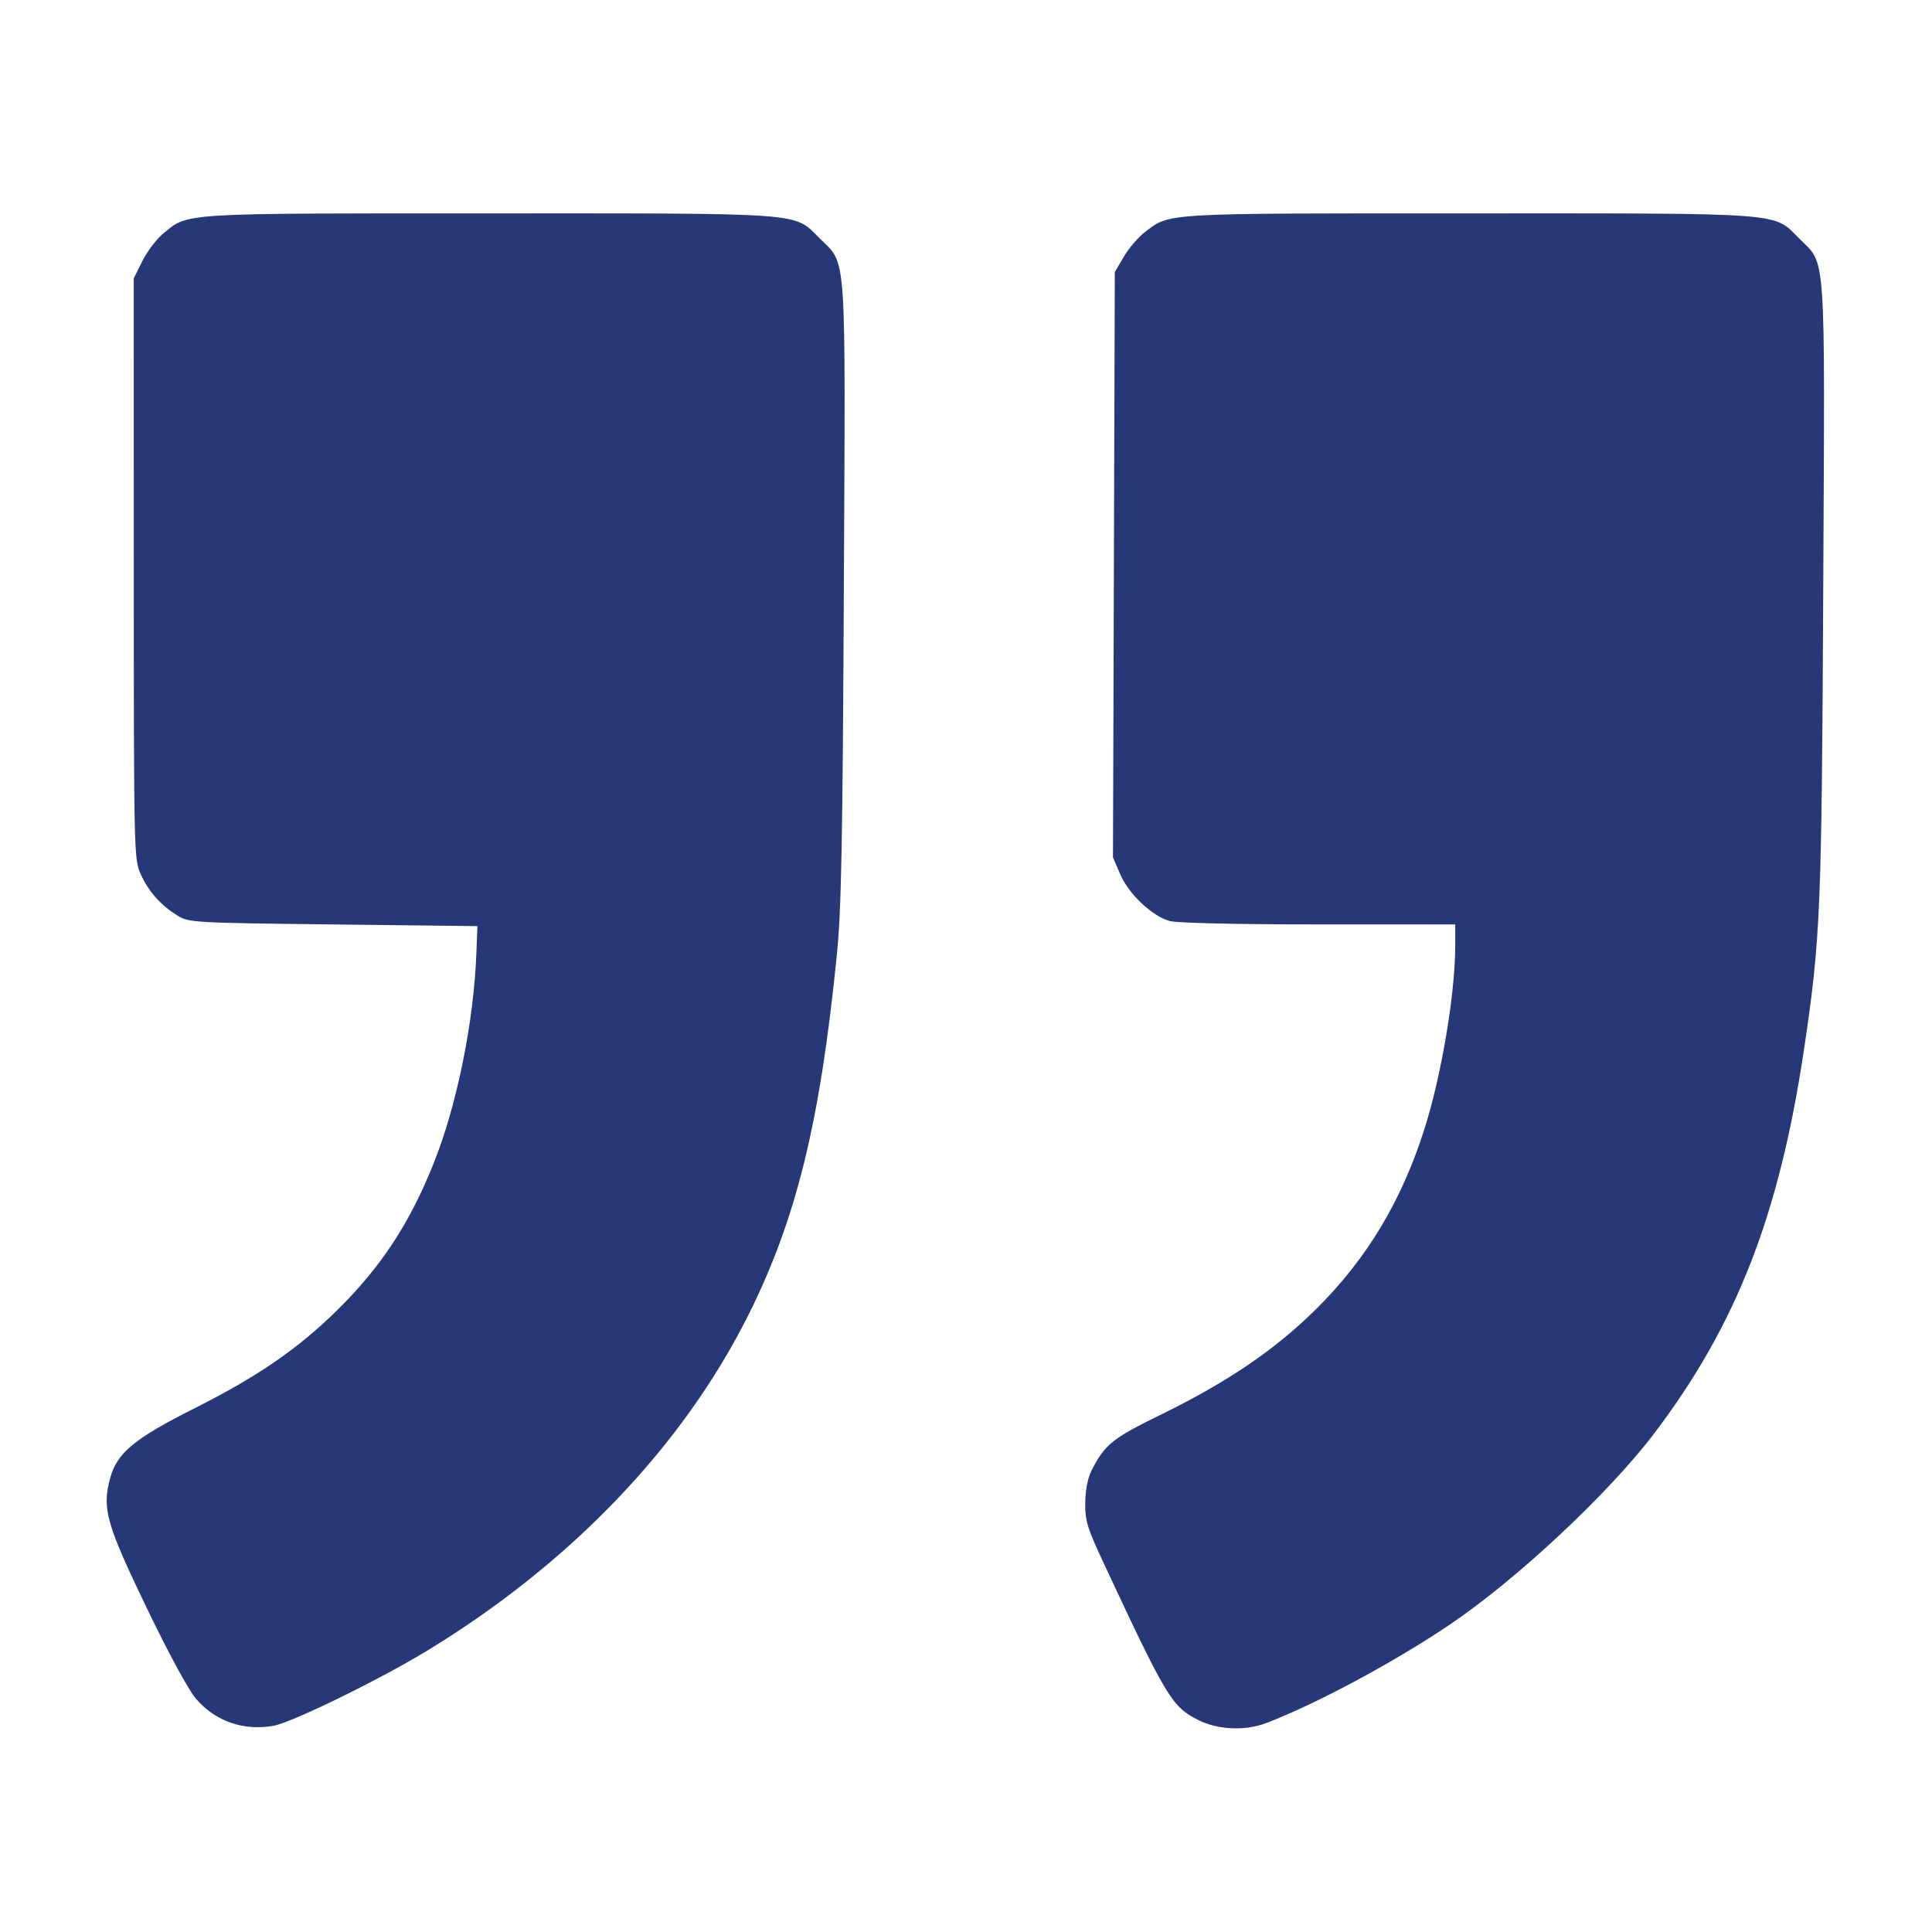 <svg width="100" height="100" viewBox="0 0 100 100" fill="none" xmlns="http://www.w3.org/2000/svg">
<path fill-rule="evenodd" clip-rule="evenodd" d="M65.514 89.195C68.082 88.219 72.088 86.075 74.987 84.126C78.456 81.795 83.221 77.348 85.595 74.228C89.857 68.625 92.087 62.926 93.369 54.359C94.231 48.599 94.292 47.137 94.371 30.417C94.456 12.635 94.533 13.751 93.124 12.342C91.764 10.982 92.569 11.044 76.009 11.044C60.014 11.044 60.574 11.011 59.253 12.019C58.916 12.276 58.429 12.846 58.171 13.284L57.702 14.082L57.655 29.232L57.608 44.382L57.983 45.254C58.423 46.278 59.632 47.419 60.545 47.672C60.919 47.776 64.038 47.847 68.249 47.848L75.323 47.849L75.323 48.941C75.323 51.426 74.615 55.645 73.728 58.439C72.548 62.155 70.749 65.151 68.142 67.738C66.016 69.849 63.553 71.525 60.091 73.219C57.56 74.458 57.181 74.765 56.485 76.138C56.301 76.502 56.178 77.15 56.172 77.791C56.163 78.719 56.279 79.095 57.134 80.925C60.388 87.889 60.654 88.331 62.013 89.024C63.01 89.533 64.441 89.602 65.514 89.195ZM14.175 89.322C15.138 89.144 19.662 86.93 22.112 85.438C29.544 80.912 35.345 74.847 38.74 68.056C41.223 63.09 42.453 58.074 43.319 49.379C43.549 47.068 43.615 43.613 43.677 30.592C43.763 12.615 43.841 13.753 42.43 12.342C41.07 10.983 41.873 11.044 25.323 11.044C9.192 11.044 9.757 11.008 8.446 12.09C8.102 12.373 7.618 13.012 7.37 13.508L6.921 14.41L6.924 29.437C6.928 44.179 6.935 44.478 7.282 45.245C7.688 46.143 8.308 46.843 9.178 47.384C9.771 47.754 9.958 47.764 17.248 47.849L24.711 47.936L24.658 49.325C24.521 52.912 23.655 57.181 22.452 60.197C21.216 63.298 19.735 65.56 17.487 67.781C15.441 69.801 13.353 71.241 10.075 72.89C6.932 74.471 6.054 75.2 5.698 76.521C5.277 78.084 5.499 78.872 7.571 83.179C8.728 85.583 9.754 87.475 10.15 87.934C11.155 89.101 12.627 89.608 14.175 89.322Z" fill="#263877"/>
</svg>

